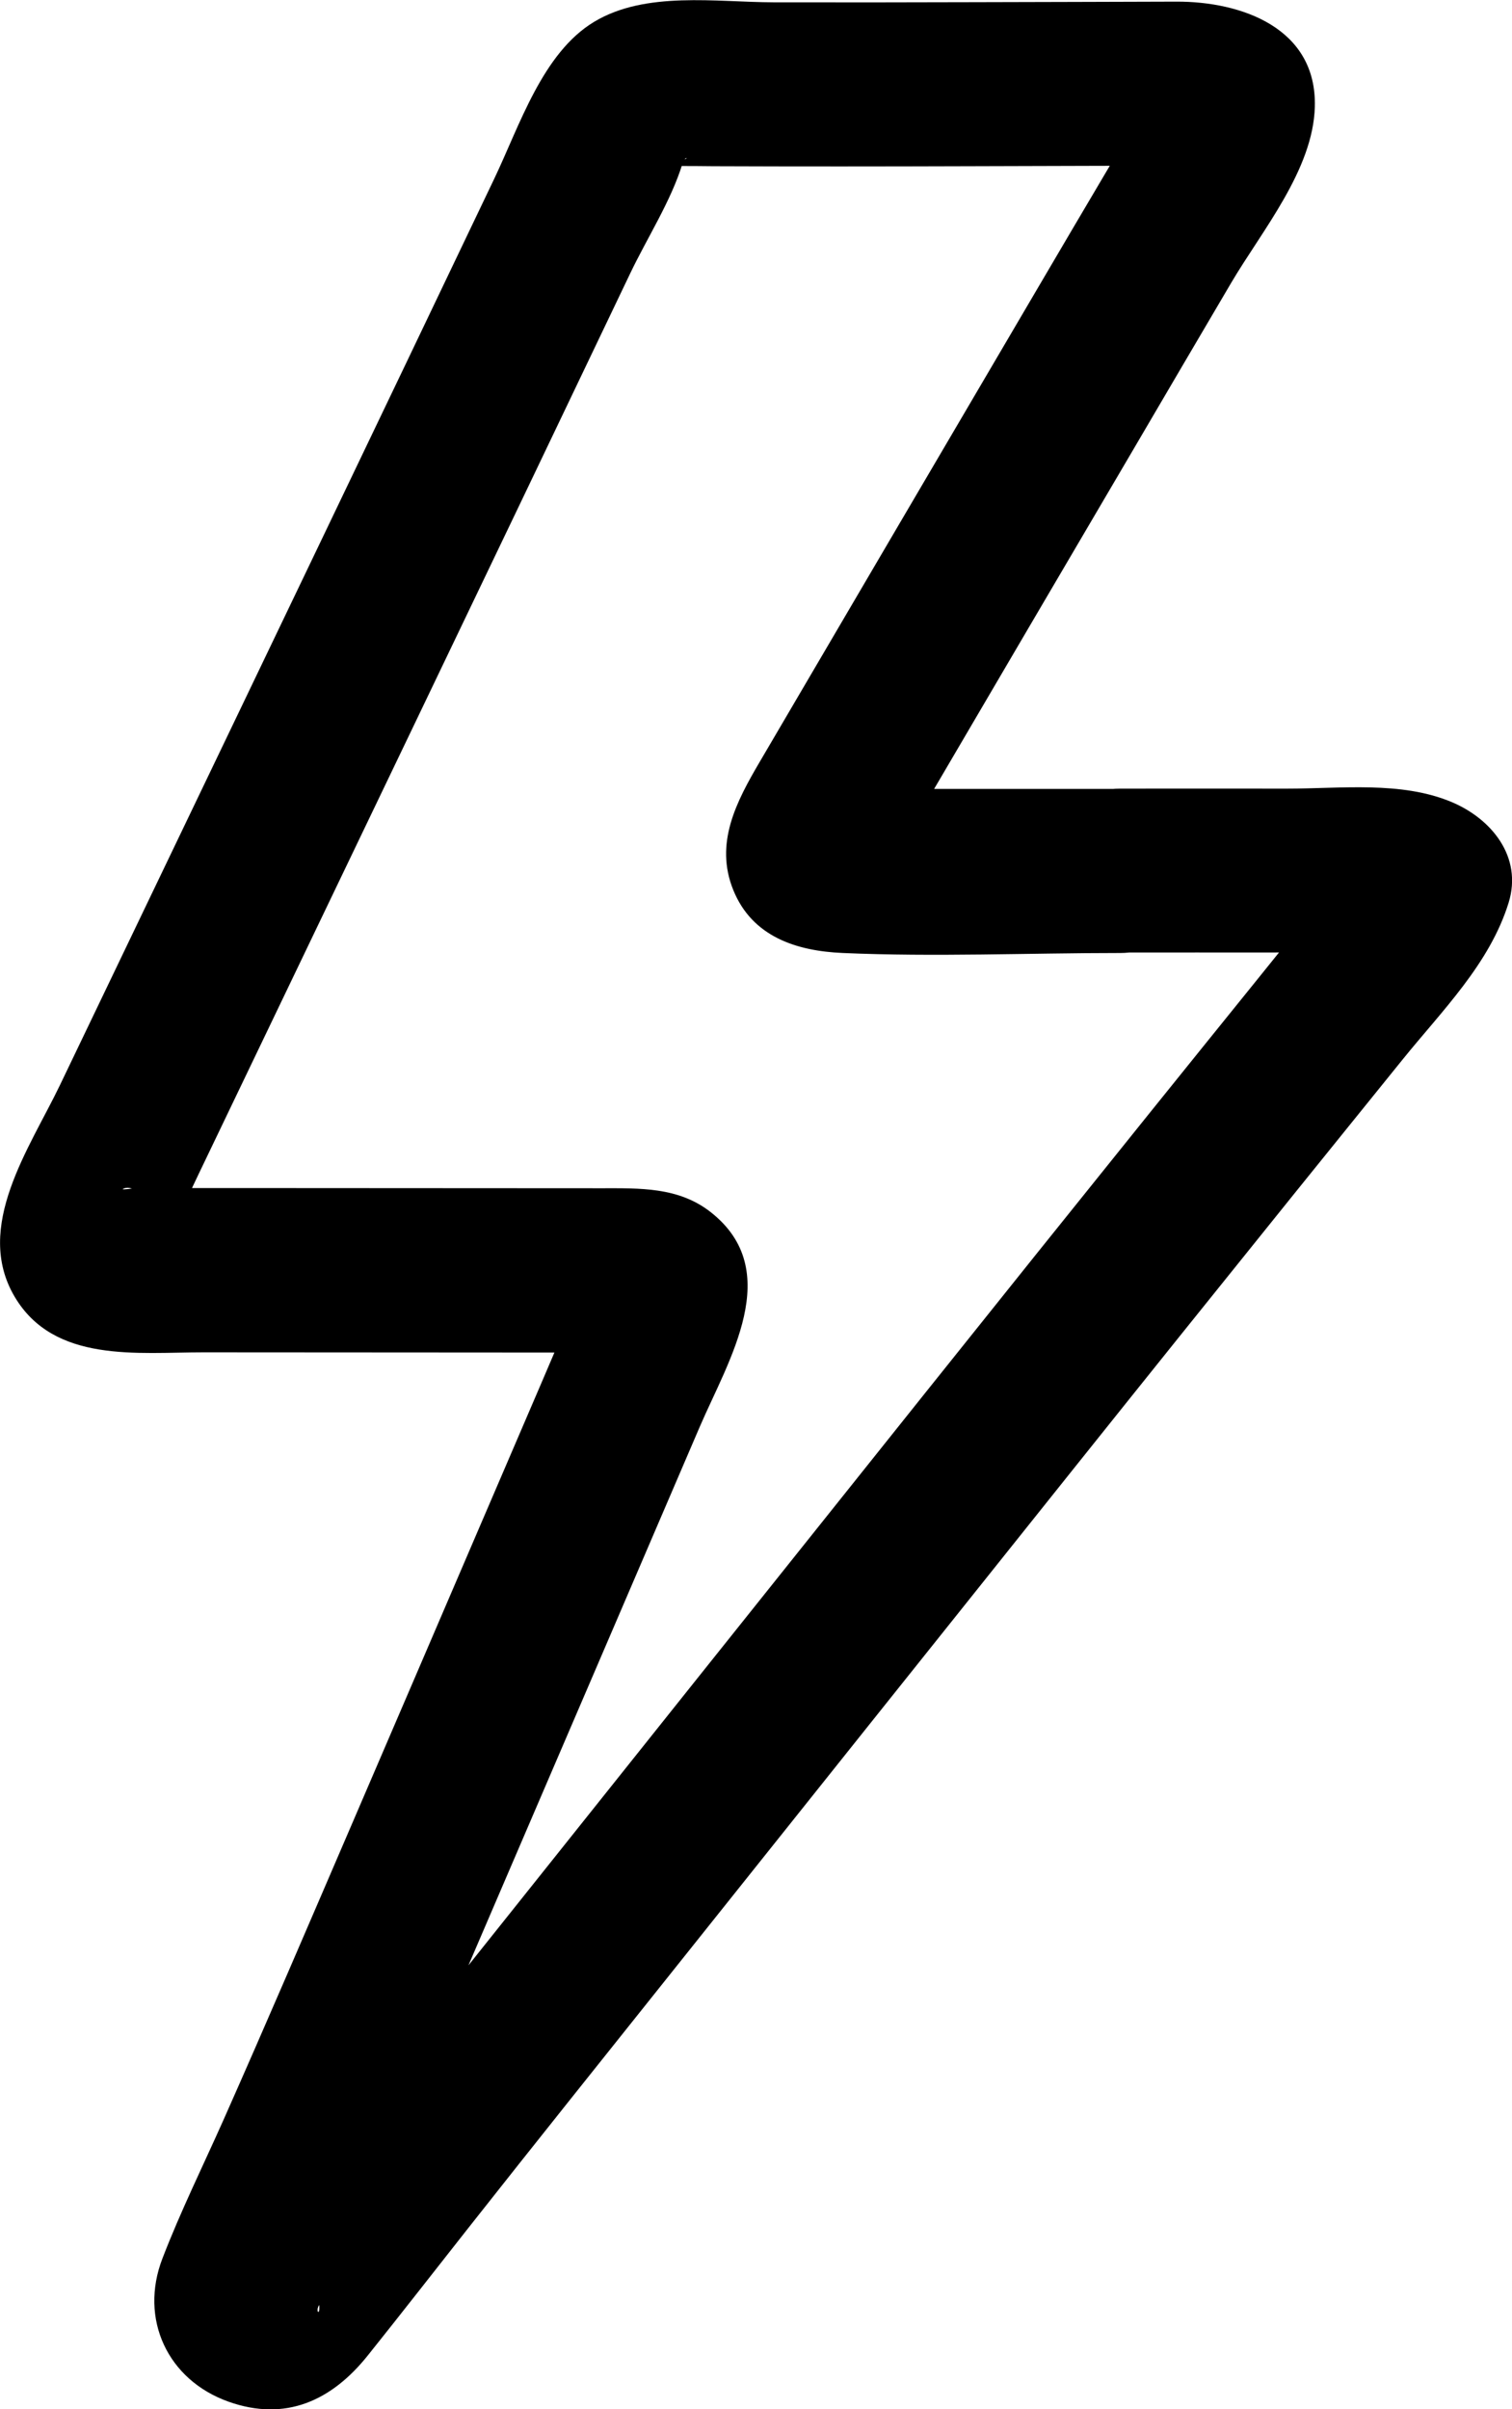 <svg viewBox="0 0 221.16 352.37" xmlns="http://www.w3.org/2000/svg" data-sanitized-data-name="Layer 2" data-name="Layer 2" id="Layer_2">
  <defs>
    <style>
      .cls-1 {
        stroke-width: 0px;
      }
    </style>
  </defs>
  <g data-sanitized-data-name="Layer 1" data-name="Layer 1" id="Layer_1-2">
    <path d="M163.89,139.32c7.47,0,14.94-.01,22.41,0,6.21,0,13.93-1.28,19.59,1.08l-8.38-14.76c-.05.17-.79,2.58-.08.89s-.62.7-.84.96c-1.43,1.74-2.82,3.52-4.23,5.27-2.82,3.51-5.65,7.02-8.48,10.53-5.26,6.52-10.53,13.04-15.78,19.57-10.99,13.66-21.96,27.34-32.9,41.04-21.93,27.45-43.84,54.91-65.74,82.38-6.19,7.77-12.38,15.53-18.53,23.33-3.07,3.9-6.13,7.8-9.2,11.69-1.64,2.08-3.27,4.15-4.92,6.22-.35.44-1.52,1.46-1.62,2.02-1.14,1.19-.22,1.11,2.76-.23,1.85-1.07,3.59-1,5.21.22l3.09,5.3c1.26,4.76-.56,3.41.61,2.09.89-1.01,1.39-3.13,1.93-4.36,1.03-2.33,2.07-4.65,3.1-6.97,2.59-5.81,5.17-11.62,7.71-17.46,4.7-10.8,9.33-21.63,13.98-32.45,9.6-22.32,19.17-44.64,28.76-66.96,4.2-9.77,12.53-22.87,1.6-31.44-4.71-3.69-10.38-3.48-16.06-3.48-6.24,0-12.47,0-18.71-.01-12.15,0-24.29-.01-36.44-.02-2.95,0-5.91,0-8.86,0-1.31,0-2.63,0-3.94,0-.12,0-2.68.39-1.78.05,2.71-1.02,7.38,6.98,5.75,8.09v.48c.5-.52.83-1.15.97-1.91,1.44-2.91,2.8-5.86,4.2-8.79,21.04-43.89,42.13-87.75,63.1-131.68,2.46-5.16,5.97-10.6,7.65-16.05.4-1.28,1.1-.77.05-.59-.14.02-1.59.75-1.86.91-1.55.91.24,0,1.37,0,1.64-.01,3.27.02,4.91.03,12.44.05,24.89.04,37.33,0,5.89-.01,11.79-.03,17.68-.05,2.62,0,5.24-.01,7.86-.02,1.31,0,2.62,0,3.93,0,1.25,0,2.5,0,3.76-.02l-.65-.18-5.67-10.15c.3-.81.2-.71-.31.32-.97,1.2-1.65,2.87-2.43,4.2-1.31,2.23-2.64,4.45-3.96,6.68-3.33,5.61-6.62,11.24-9.93,16.86-13.59,23.14-27.18,46.29-40.75,69.44-3.44,5.86-6.67,11.95-3.89,18.8s9.29,8.91,16.01,9.2c13.48.59,27.12,0,40.62,0,6.49,0,12-5.5,12-12v-.05c0-15.44-24-15.47-24,0v.05l12-12c-9.67,0-19.34,0-29.01,0-4.12,0-8.9-.67-12.96-.04,2.44,4.25,4.88,8.5,7.32,12.76l.65-1.21c.75-.87,1.43-2.45,1.99-3.39,1.32-2.26,2.65-4.52,3.97-6.78,9.93-16.94,19.87-33.88,29.82-50.81,4.8-8.18,9.59-16.37,14.41-24.54,4.52-7.67,11.98-16.52,12.24-25.74.32-11.55-10.73-15.43-20.25-15.4-9.82.04-19.65.05-29.47.08s-19.65.04-29.47.02c-8.38-.02-18.71-1.69-26.24,2.86s-10.86,15.11-14.59,22.93c-4.26,8.92-8.52,17.83-12.78,26.74-16.89,35.29-33.83,70.56-50.75,105.84-4.41,9.2-12.68,20.74-6.62,30.97,5.77,9.74,18.02,8.11,27.64,8.12,11.16,0,22.32.01,33.48.02,5.25,0,10.5,0,15.76.01,2.95,0,5.91,0,8.86,0,.98,0,1.97.03,2.95,0,2.1.15,2.61.12,1.54-.1-2.14-.45-3.91-1.71-5.3-3.77-.55-2.02-1.09-4.04-1.64-6.06.24,1.84.07-.13.35-.77-.59,1.37-1.24,2.71-1.84,4.08-1.59,3.6-3.11,7.24-4.67,10.86-3.11,7.24-6.22,14.48-9.33,21.72-6.22,14.48-12.43,28.96-18.66,43.43-6.15,14.29-12.27,28.58-18.58,42.8-3,6.74-6.3,13.42-8.95,20.31-3.42,8.85.75,17.78,9.66,20.95,8.36,2.97,15.09-.15,20.37-6.75,4.96-6.2,9.83-12.46,14.74-18.69,9.84-12.49,19.78-24.9,29.69-37.33,19.42-24.35,38.84-48.69,58.28-73.02,10.92-13.67,21.87-27.31,32.84-40.93,5.25-6.52,10.52-13.02,15.77-19.53,5.79-7.18,12.78-14.04,15.55-22.98,2.09-6.76-2.55-12.33-8.38-14.76-7.35-3.07-16.18-1.93-24.03-1.94s-16.24,0-24.36,0c-15.44,0-15.47,24,0,24Z" class="cls-1"></path>
  </g>
</svg>